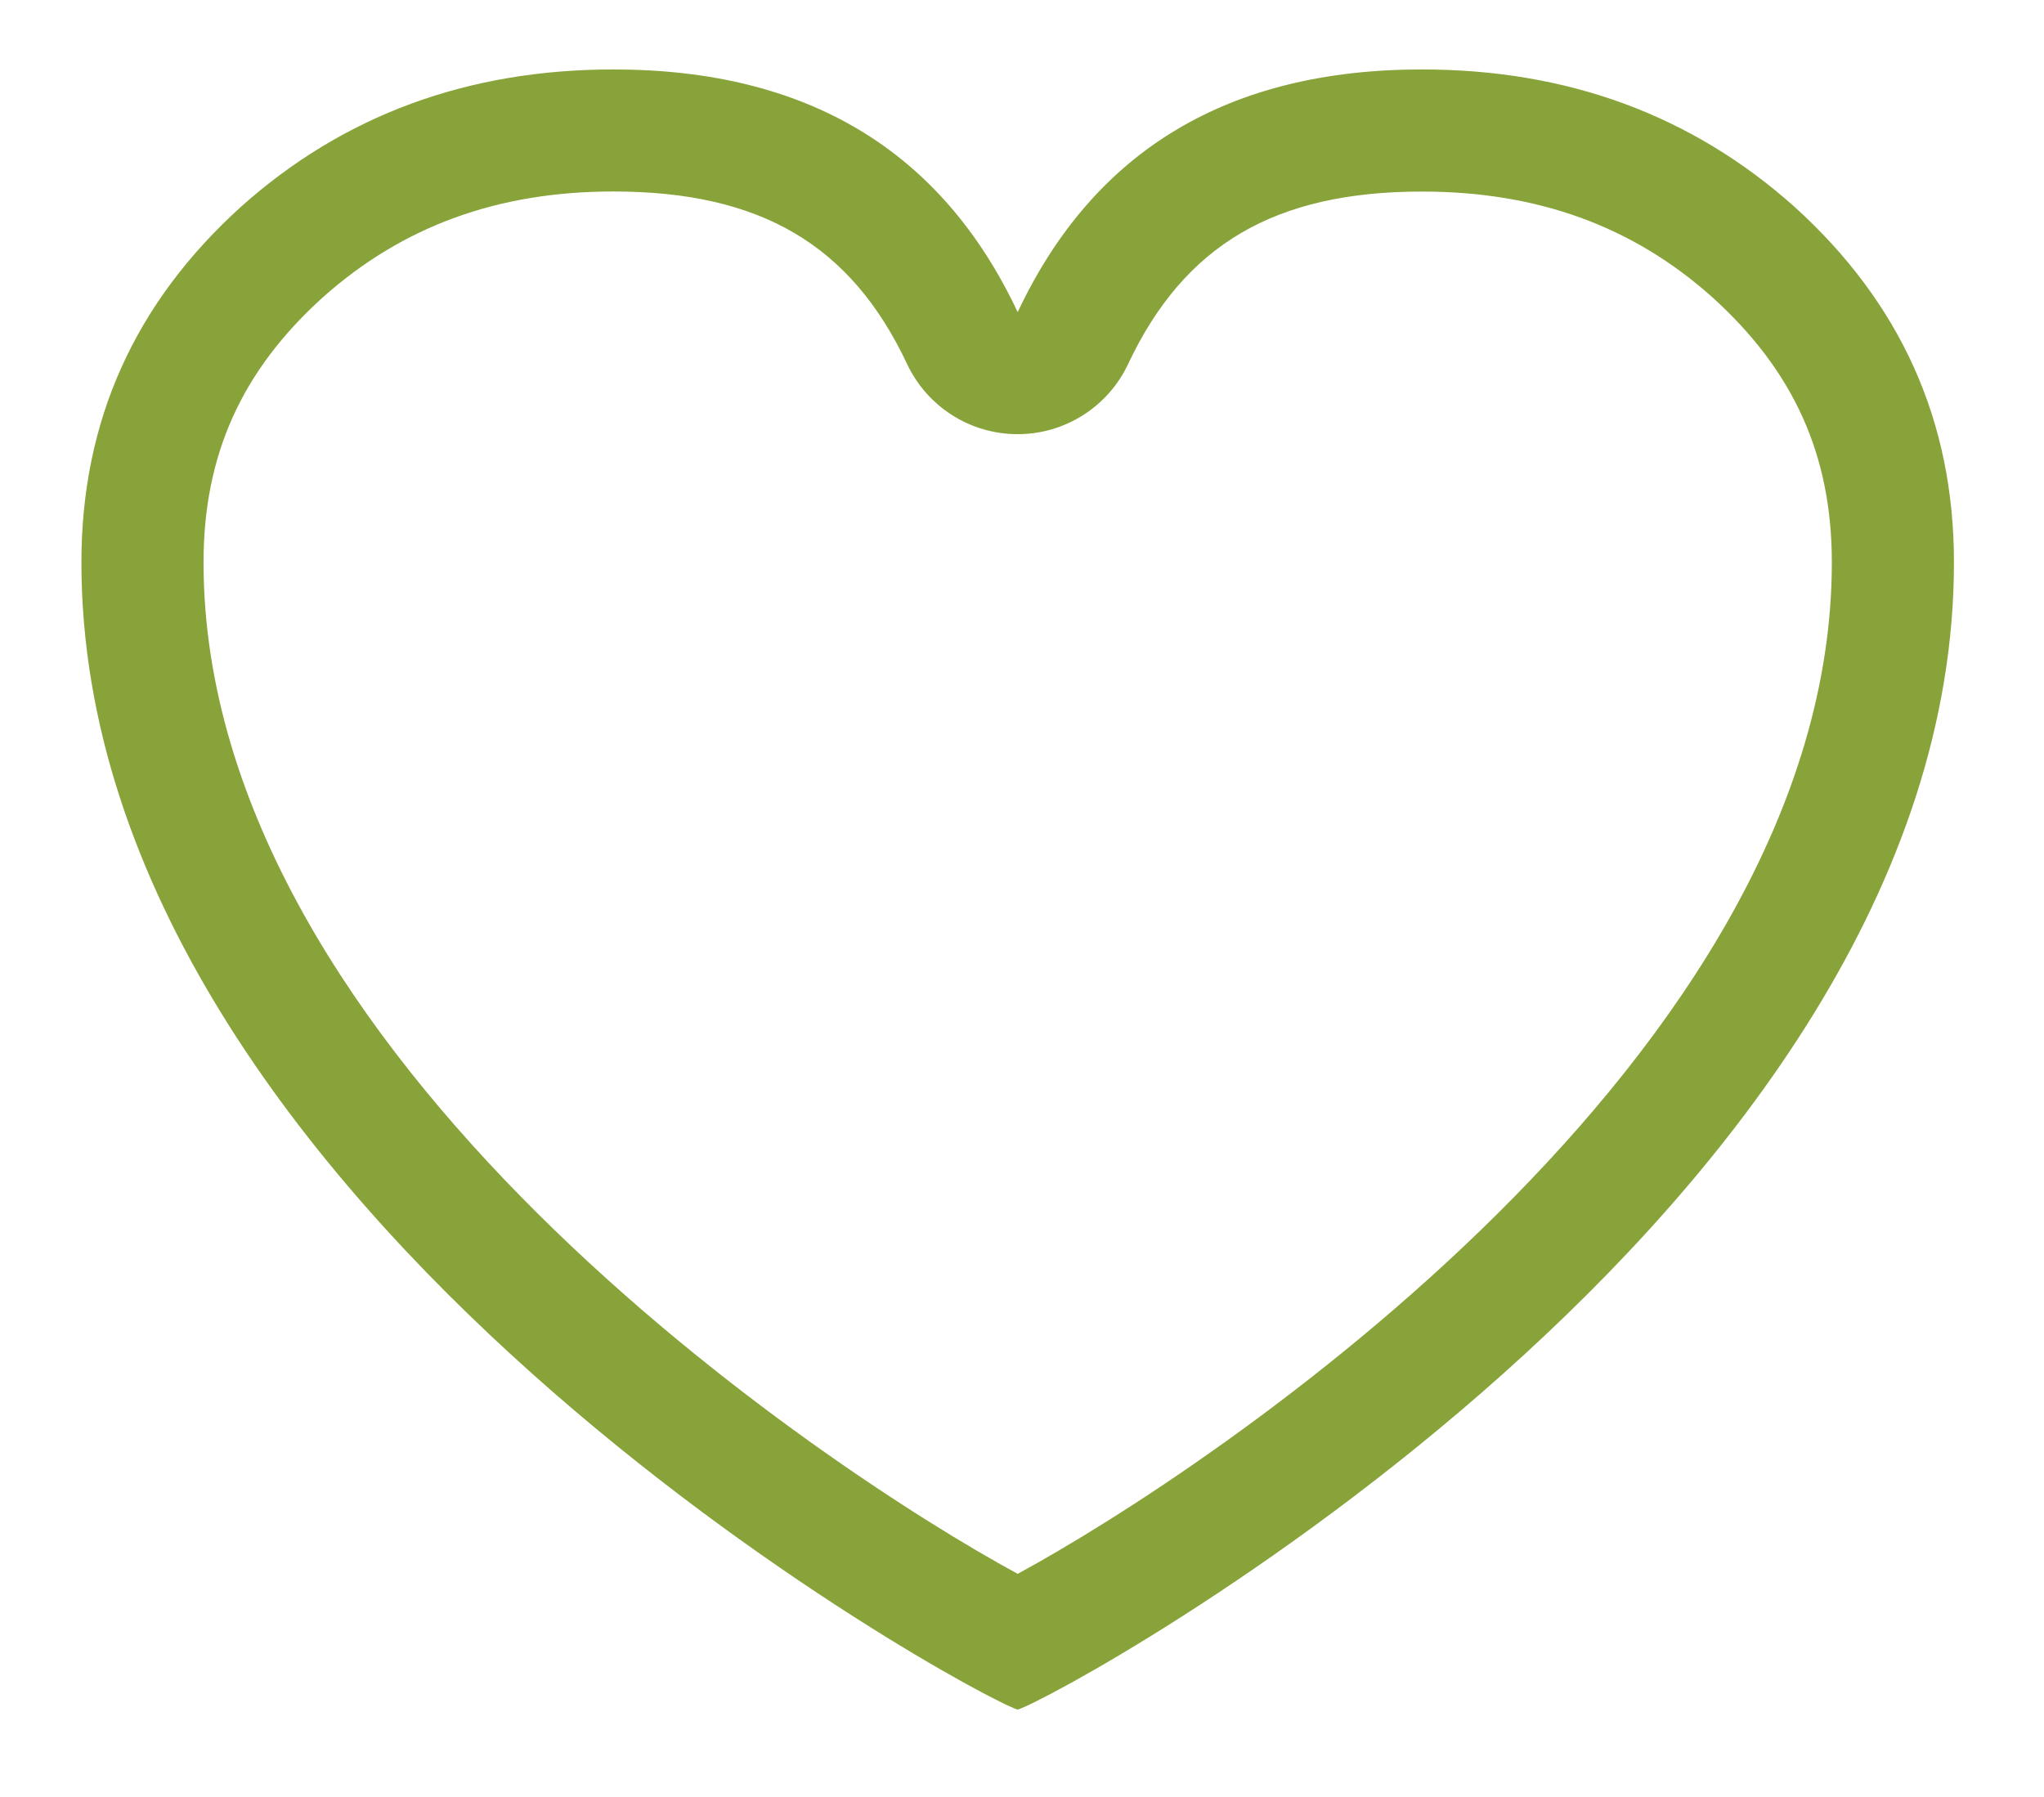 <?xml version="1.0" encoding="utf-8"?>
<!-- Generator: Adobe Illustrator 16.0.0, SVG Export Plug-In . SVG Version: 6.00 Build 0)  -->
<!DOCTYPE svg PUBLIC "-//W3C//DTD SVG 1.1//EN" "http://www.w3.org/Graphics/SVG/1.1/DTD/svg11.dtd">
<svg version="1.1" xmlns="http://www.w3.org/2000/svg" xmlns:xlink="http://www.w3.org/1999/xlink" x="0px" y="0px"
	 width="25.106px" height="22.073px" viewBox="0 0 25.106 22.073" enable-background="new 0 0 25.106 22.073" xml:space="preserve">
<g id="Layer_5">
</g>
<g id="Layer_1">
	<g>
		<g>
			<path fill="#88A339" d="M17.466,2.353c1.421,0,2.59,0.426,3.565,1.297C22.033,4.556,22.5,5.591,22.5,6.908
				c0,6.061-7.616,11.131-10,12.424c-2.384-1.293-10-6.363-10-12.424c0-1.317,0.467-2.352,1.461-3.252
				c0.982-0.877,2.151-1.304,3.573-1.304c1.806,0,2.918,0.654,3.608,2.12c0.248,0.526,0.776,0.861,1.357,0.861
				s1.11-0.335,1.357-0.861C14.547,3.006,15.66,2.353,17.466,2.353 M17.466,0.853c-2.377,0-4.03,0.992-4.966,2.981
				c-0.936-1.989-2.589-2.981-4.966-2.981c-1.793,0-3.317,0.564-4.572,1.685C1.656,3.719,1,5.169,1,6.908
				C1,14.871,11.938,20.828,12.5,21C13.062,20.828,24,14.871,24,6.908c0-1.739-0.656-3.189-1.962-4.371
				C20.782,1.417,19.259,0.853,17.466,0.853L17.466,0.853z"/>
		</g>
	</g>
</g>
<g id="Layer_4">
</g>
<g id="Layer_2">
</g>
<g id="Layer_3">
</g>
<g id="car">
</g>
</svg>
